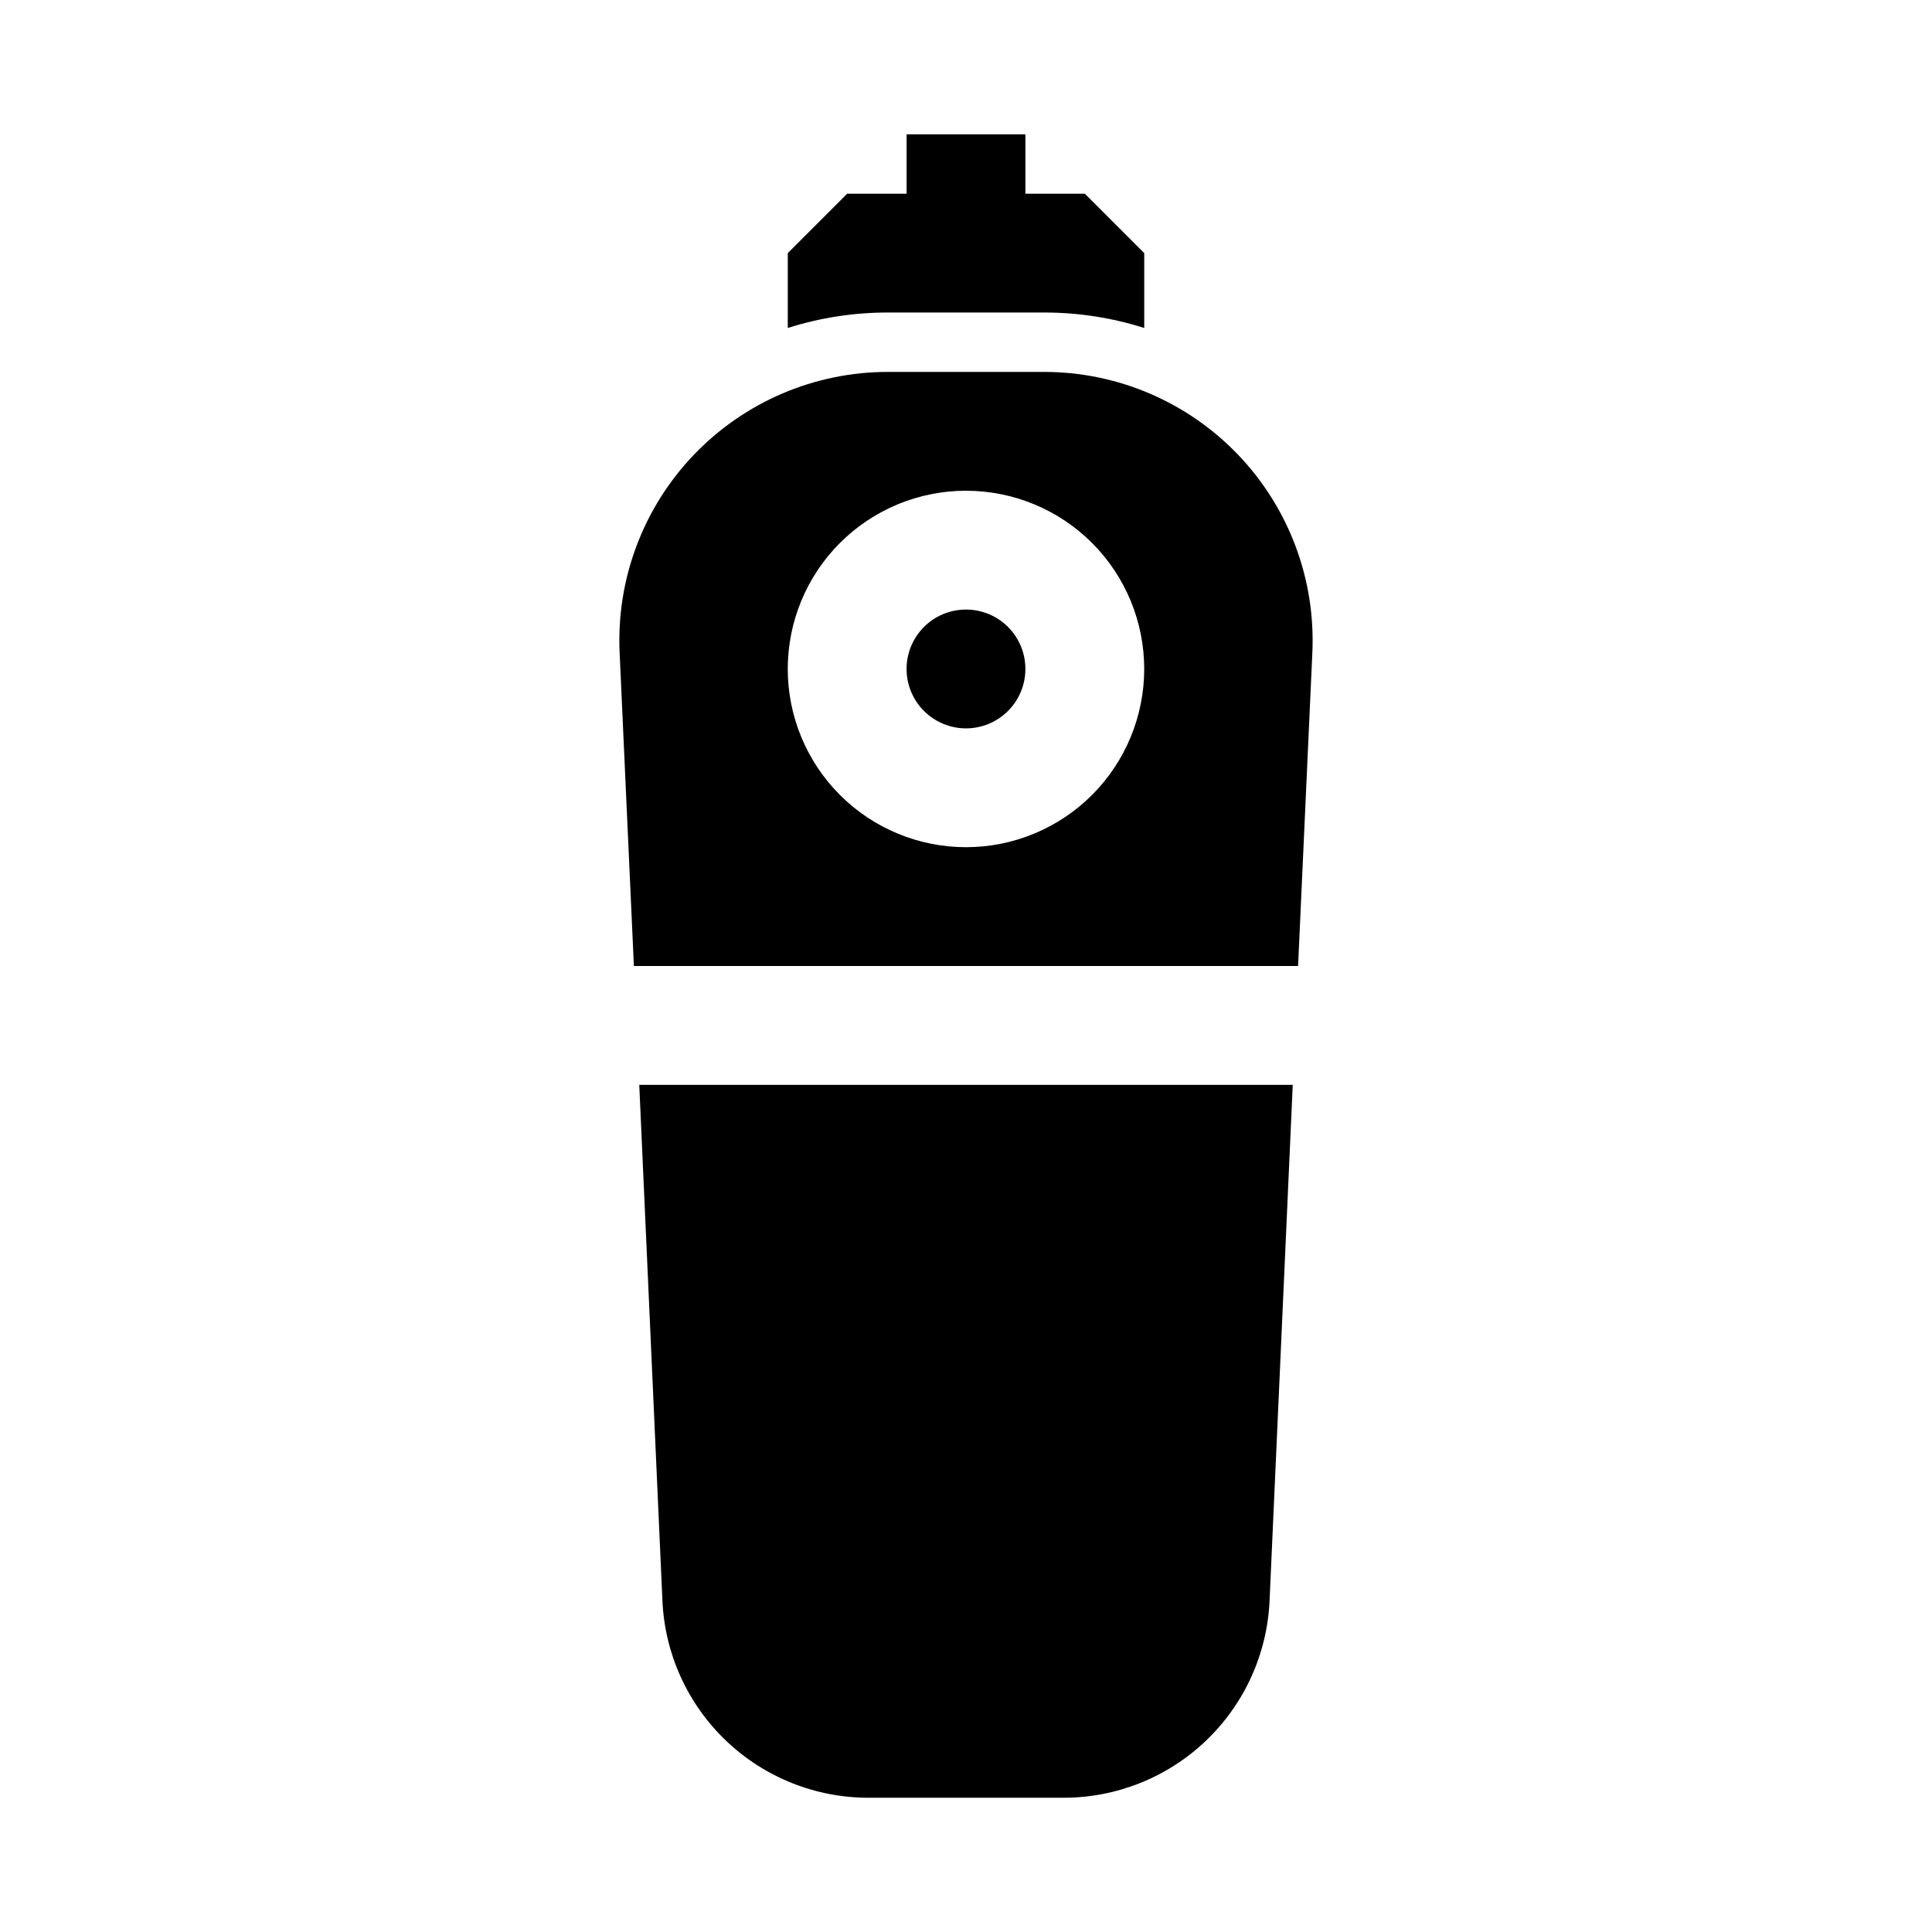 <?xml version="1.0" encoding="UTF-8"?>
<!-- Uploaded to: ICON Repo, www.iconrepo.com, Generator: ICON Repo Mixer Tools -->
<svg fill="#000000" width="800px" height="800px" version="1.1" viewBox="144 144 512 512" xmlns="http://www.w3.org/2000/svg">
 <path d="m415.74 321.28c0 4.176-1.66 8.18-4.609 11.133-2.953 2.953-6.957 4.613-11.133 4.613s-8.18-1.66-11.133-4.613c-2.953-2.953-4.613-6.957-4.613-11.133 0-4.176 1.66-8.18 4.613-11.133 2.953-2.953 6.957-4.609 11.133-4.609s8.18 1.656 11.133 4.609c2.949 2.953 4.609 6.957 4.609 11.133zm76.043-4.25-3.777 82.973h-176.02l-3.777-82.973c-0.906-19.441 6.191-38.402 19.637-52.473 13.445-14.066 32.066-22.02 51.527-21.996h41.25c19.457-0.023 38.078 7.93 51.523 21.996 13.445 14.07 20.543 33.031 19.637 52.473zm-44.555 4.25c0-12.527-4.977-24.539-13.832-33.398-8.859-8.855-20.875-13.832-33.398-13.832-12.527 0-24.543 4.977-33.398 13.832-8.859 8.859-13.836 20.871-13.836 33.398s4.977 24.543 13.836 33.398c8.855 8.859 20.871 13.836 33.398 13.836 12.523 0 24.539-4.977 33.398-13.836 8.855-8.855 13.832-20.871 13.832-33.398zm-127.68 246.87c0.609 14.105 6.656 27.422 16.871 37.168 10.211 9.742 23.801 15.156 37.918 15.102h51.484c14.086 0.016 27.637-5.418 37.816-15.156 10.18-9.742 16.203-23.035 16.812-37.113l6.141-136.66h-173.18zm101.08-341.33c9.027-0.016 18 1.363 26.605 4.094v-19.836l-15.742-15.746h-15.746v-15.742h-31.488v15.742h-15.742l-15.746 15.746v19.836c8.605-2.731 17.582-4.109 26.609-4.094z"/>
</svg>